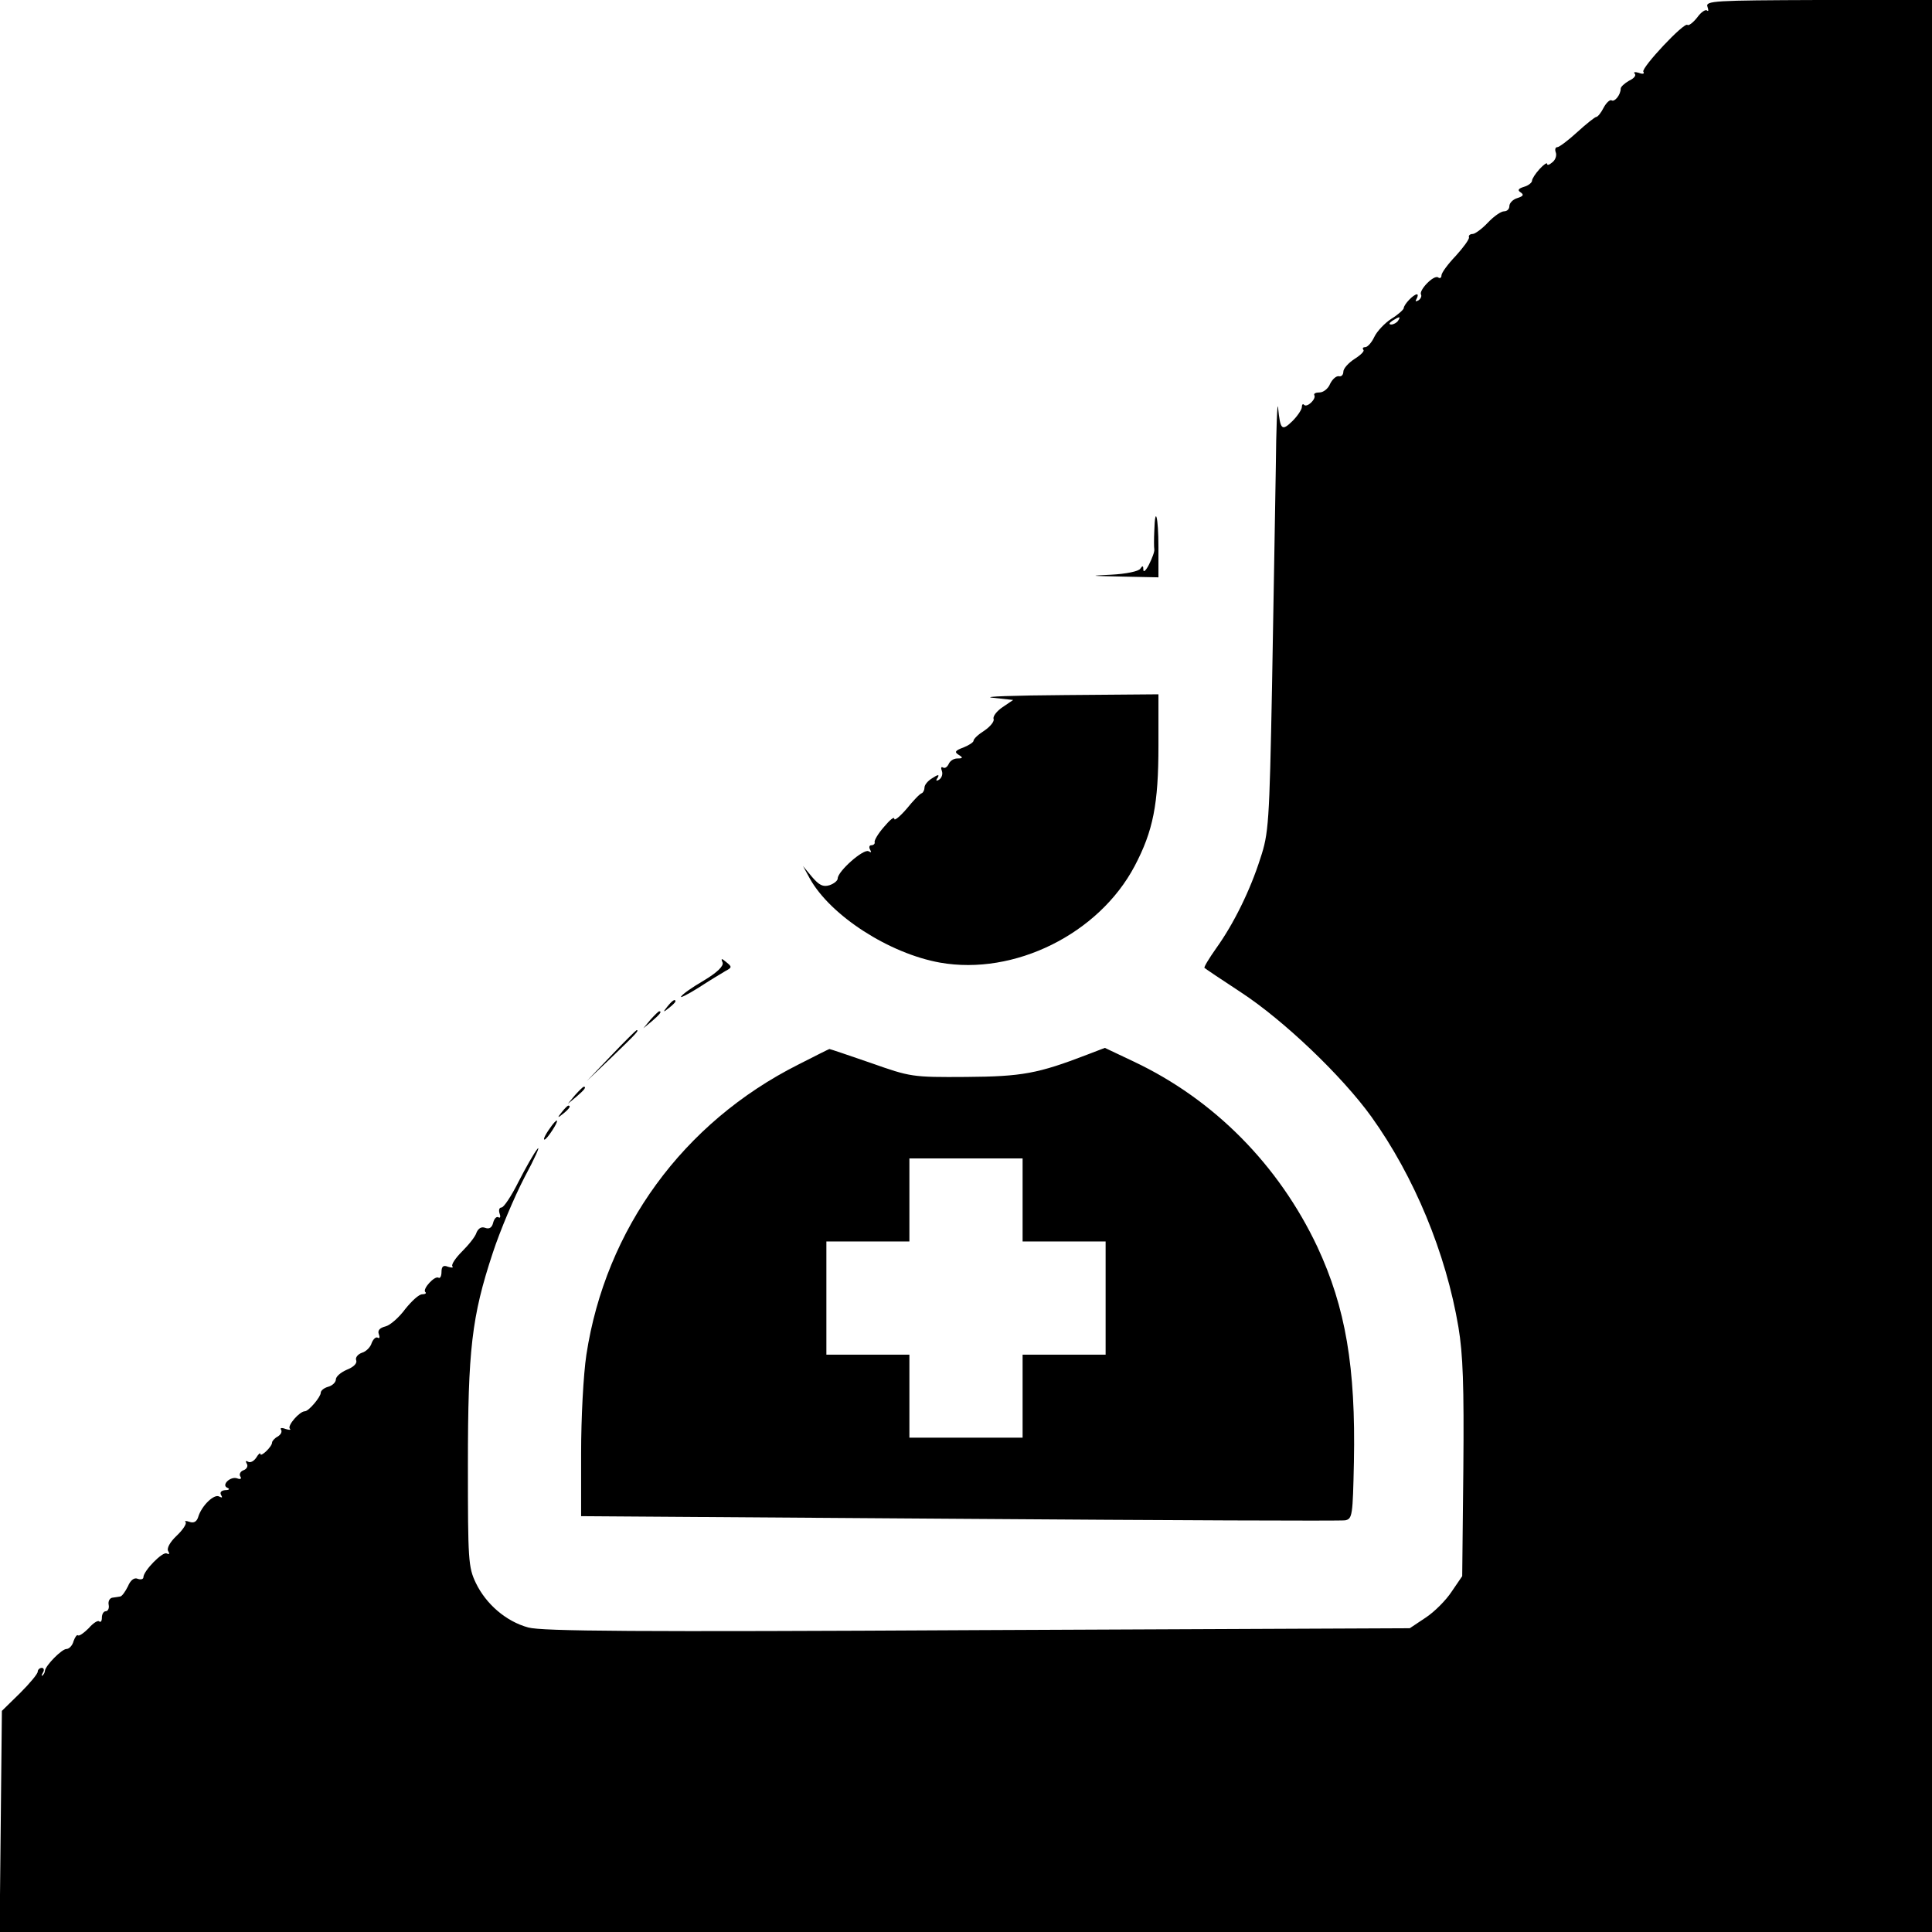 <?xml version="1.0" standalone="no"?>
<!DOCTYPE svg PUBLIC "-//W3C//DTD SVG 20010904//EN"
 "http://www.w3.org/TR/2001/REC-SVG-20010904/DTD/svg10.dtd">
<svg version="1.0" xmlns="http://www.w3.org/2000/svg"
 width="512pt" height="512pt" viewBox="0 0 512 512"
 preserveAspectRatio="xMidYMid meet">
<g transform="translate(0,512) scale(0.1,-0.1)"
fill="#000000" stroke="none">
<path d="M4525 5102 c3 -9 3 -13 -1 -10 -4 4 -16 -4 -26 -18 -11 -14 -23 -23
-26 -20 -8 9 -123 -114 -117 -124 4 -6 -2 -7 -12 -3 -10 3 -15 2 -11 -2 5 -5
-2 -13 -15 -19 -12 -7 -22 -16 -22 -21 0 -16 -16 -36 -24 -31 -4 3 -14 -6 -21
-19 -7 -14 -16 -25 -20 -25 -3 0 -26 -18 -50 -40 -24 -22 -48 -40 -53 -40 -5
0 -7 -6 -4 -14 3 -8 -1 -20 -9 -26 -8 -7 -14 -9 -14 -4 0 4 -9 -2 -20 -14 -11
-12 -20 -26 -20 -31 0 -5 -10 -13 -21 -16 -16 -5 -18 -9 -9 -15 9 -6 7 -10 -9
-15 -11 -3 -21 -13 -21 -21 0 -8 -6 -14 -14 -14 -8 0 -27 -13 -43 -30 -15 -16
-34 -30 -40 -30 -7 0 -12 -4 -10 -9 1 -5 -15 -27 -35 -49 -21 -22 -38 -45 -38
-52 0 -6 -4 -9 -9 -5 -12 7 -52 -35 -45 -46 2 -4 -1 -11 -7 -15 -8 -4 -9 -3
-5 4 4 7 4 12 1 12 -9 0 -35 -27 -35 -37 -1 -4 -15 -17 -33 -28 -17 -11 -38
-33 -45 -48 -7 -15 -18 -27 -24 -27 -6 0 -8 -3 -5 -7 4 -3 -7 -14 -23 -24 -17
-11 -30 -26 -30 -34 0 -8 -5 -14 -12 -12 -7 1 -17 -8 -23 -20 -5 -13 -18 -23
-28 -23 -10 0 -16 -3 -14 -7 6 -10 -19 -34 -27 -26 -3 4 -6 1 -6 -6 0 -6 -11
-23 -25 -37 -28 -27 -32 -24 -38 36 -2 19 -5 -53 -6 -160 -2 -107 -6 -368 -10
-580 -7 -362 -9 -389 -31 -455 -27 -85 -71 -174 -117 -238 -19 -27 -33 -50
-31 -52 2 -2 45 -31 97 -65 113 -74 267 -221 345 -329 114 -159 198 -362 231
-558 12 -72 15 -154 13 -376 l-3 -284 -28 -41 c-15 -23 -46 -54 -69 -69 l-42
-28 -1145 -5 c-906 -5 -1155 -3 -1191 7 -59 16 -112 62 -139 118 -20 42 -21
60 -21 313 0 305 10 393 66 562 19 58 57 148 84 200 28 52 43 86 34 75 -9 -11
-31 -50 -50 -87 -19 -38 -39 -68 -45 -68 -6 0 -8 -7 -5 -16 3 -8 2 -13 -3 -10
-5 3 -11 -3 -14 -14 -3 -13 -10 -18 -21 -14 -10 4 -18 -1 -23 -12 -3 -11 -21
-33 -39 -51 -17 -17 -29 -35 -25 -39 3 -4 -2 -4 -12 -1 -12 5 -17 1 -17 -14 0
-11 -4 -18 -8 -15 -10 6 -43 -30 -35 -38 4 -3 0 -6 -8 -6 -9 0 -28 -18 -45
-39 -16 -22 -40 -43 -52 -46 -16 -4 -22 -11 -18 -21 3 -8 2 -12 -3 -9 -5 3
-12 -4 -16 -14 -3 -11 -15 -23 -26 -26 -11 -4 -18 -13 -15 -20 3 -8 -7 -18
-25 -25 -16 -7 -29 -18 -29 -26 0 -7 -9 -16 -20 -19 -11 -3 -20 -10 -20 -16 0
-11 -32 -49 -42 -49 -14 0 -47 -38 -40 -46 4 -4 -1 -4 -11 -1 -10 4 -16 3 -12
-2 3 -6 -1 -13 -9 -18 -8 -4 -15 -12 -15 -16 0 -11 -31 -40 -31 -30 0 4 -5 0
-11 -10 -6 -9 -15 -14 -21 -11 -7 4 -8 2 -4 -5 4 -6 0 -14 -8 -17 -9 -3 -13
-11 -9 -17 4 -6 0 -8 -8 -5 -18 7 -44 -18 -26 -25 7 -3 4 -6 -6 -6 -11 -1 -15
-6 -11 -13 4 -7 3 -8 -5 -4 -13 8 -47 -24 -56 -55 -4 -12 -12 -16 -23 -12 -9
3 -14 3 -10 -1 3 -4 -7 -20 -24 -36 -18 -17 -27 -34 -22 -41 4 -7 3 -9 -4 -6
-10 7 -62 -46 -62 -63 0 -5 -7 -7 -15 -4 -9 4 -19 -3 -26 -20 -7 -14 -16 -27
-21 -27 -4 -1 -14 -2 -20 -3 -7 -1 -12 -9 -10 -19 2 -9 -2 -17 -8 -17 -5 0
-10 -7 -10 -17 0 -9 -3 -13 -7 -10 -3 4 -16 -4 -28 -18 -13 -13 -25 -21 -28
-19 -3 3 -8 -4 -12 -15 -3 -12 -12 -21 -19 -21 -12 0 -55 -43 -57 -58 0 -4 -3
-9 -6 -12 -4 -3 -3 1 1 8 4 6 2 12 -3 12 -6 0 -11 -5 -11 -10 0 -6 -21 -31
-47 -57 l-48 -47 -3 -293 -3 -293 2561 0 2560 0 0 2560 0 2560 -301 0 c-276
-1 -300 -2 -294 -18z m-820 -832 c-3 -5 -12 -10 -18 -10 -7 0 -6 4 3 10 19 12
23 12 15 0z"/>
<path d="M3059 3713 c-1 -21 -1 -43 0 -49 1 -6 -6 -24 -14 -40 -8 -16 -15 -22
-15 -14 0 11 -2 12 -8 3 -4 -7 -38 -14 -77 -16 -61 -3 -58 -3 28 -5 l97 -2 0
80 c0 80 -9 114 -11 43z"/>
<path d="M2630 3271 l55 -6 -28 -19 c-15 -10 -26 -24 -24 -31 3 -6 -8 -20 -24
-31 -16 -10 -29 -22 -29 -27 0 -4 -12 -12 -27 -18 -22 -8 -24 -12 -13 -19 13
-8 12 -10 -3 -10 -10 0 -20 -7 -23 -15 -4 -8 -10 -12 -15 -9 -5 3 -6 -1 -3 -9
3 -8 0 -18 -7 -23 -8 -5 -10 -3 -4 5 5 9 1 9 -14 -1 -12 -7 -21 -18 -21 -25 0
-6 -3 -13 -7 -15 -5 -1 -23 -20 -40 -41 -18 -21 -33 -33 -33 -27 0 7 -12 -3
-27 -21 -16 -18 -27 -37 -25 -41 1 -4 -3 -8 -9 -8 -5 0 -7 -5 -3 -12 4 -7 3
-8 -4 -4 -13 8 -82 -53 -82 -72 0 -6 -10 -14 -22 -18 -17 -5 -27 0 -46 22
l-24 29 18 -33 c55 -99 211 -199 345 -223 197 -35 421 76 516 256 49 93 63
164 63 319 l0 136 -247 -2 c-137 -1 -223 -4 -193 -7z"/>
<path d="M1915 2569 c3 -9 -14 -26 -49 -47 -31 -18 -58 -37 -61 -43 -4 -5 17
5 47 24 29 19 61 38 71 44 17 9 17 11 2 23 -13 11 -15 11 -10 -1z"/>
<path d="M1769 2453 c-13 -16 -12 -17 4 -4 9 7 17 15 17 17 0 8 -8 3 -21 -13z"/>
<path d="M1724 2418 l-19 -23 23 19 c21 18 27 26 19 26 -2 0 -12 -10 -23 -22z"/>
<path d="M1620 2323 l-65 -68 68 65 c62 60 72 70 64 70 -1 0 -32 -30 -67 -67z"/>
<path d="M2116 2299 c-306 -154 -511 -436 -562 -769 -8 -53 -14 -168 -14 -261
l0 -167 1003 -7 c551 -4 1011 -6 1022 -4 19 4 20 13 23 154 5 252 -22 410 -97
571 -102 216 -273 390 -487 491 l-76 36 -47 -18 c-130 -50 -172 -58 -321 -59
-143 -1 -147 0 -252 37 -58 20 -108 37 -110 37 -1 0 -39 -19 -82 -41z m594
-359 l0 -110 110 0 110 0 0 -150 0 -150 -110 0 -110 0 0 -110 0 -110 -150 0
-150 0 0 110 0 110 -110 0 -110 0 0 150 0 150 110 0 110 0 0 110 0 110 150 0
150 0 0 -110z"/>
<path d="M1524 2218 l-19 -23 23 19 c21 18 27 26 19 26 -2 0 -12 -10 -23 -22z"/>
<path d="M1489 2173 c-13 -16 -12 -17 4 -4 16 13 21 21 13 21 -2 0 -10 -8 -17
-17z"/>
<path d="M1463 2138 c-15 -20 -25 -38 -20 -38 3 0 12 11 21 25 17 26 16 35 -1
13z"/>
</g>
</svg>
